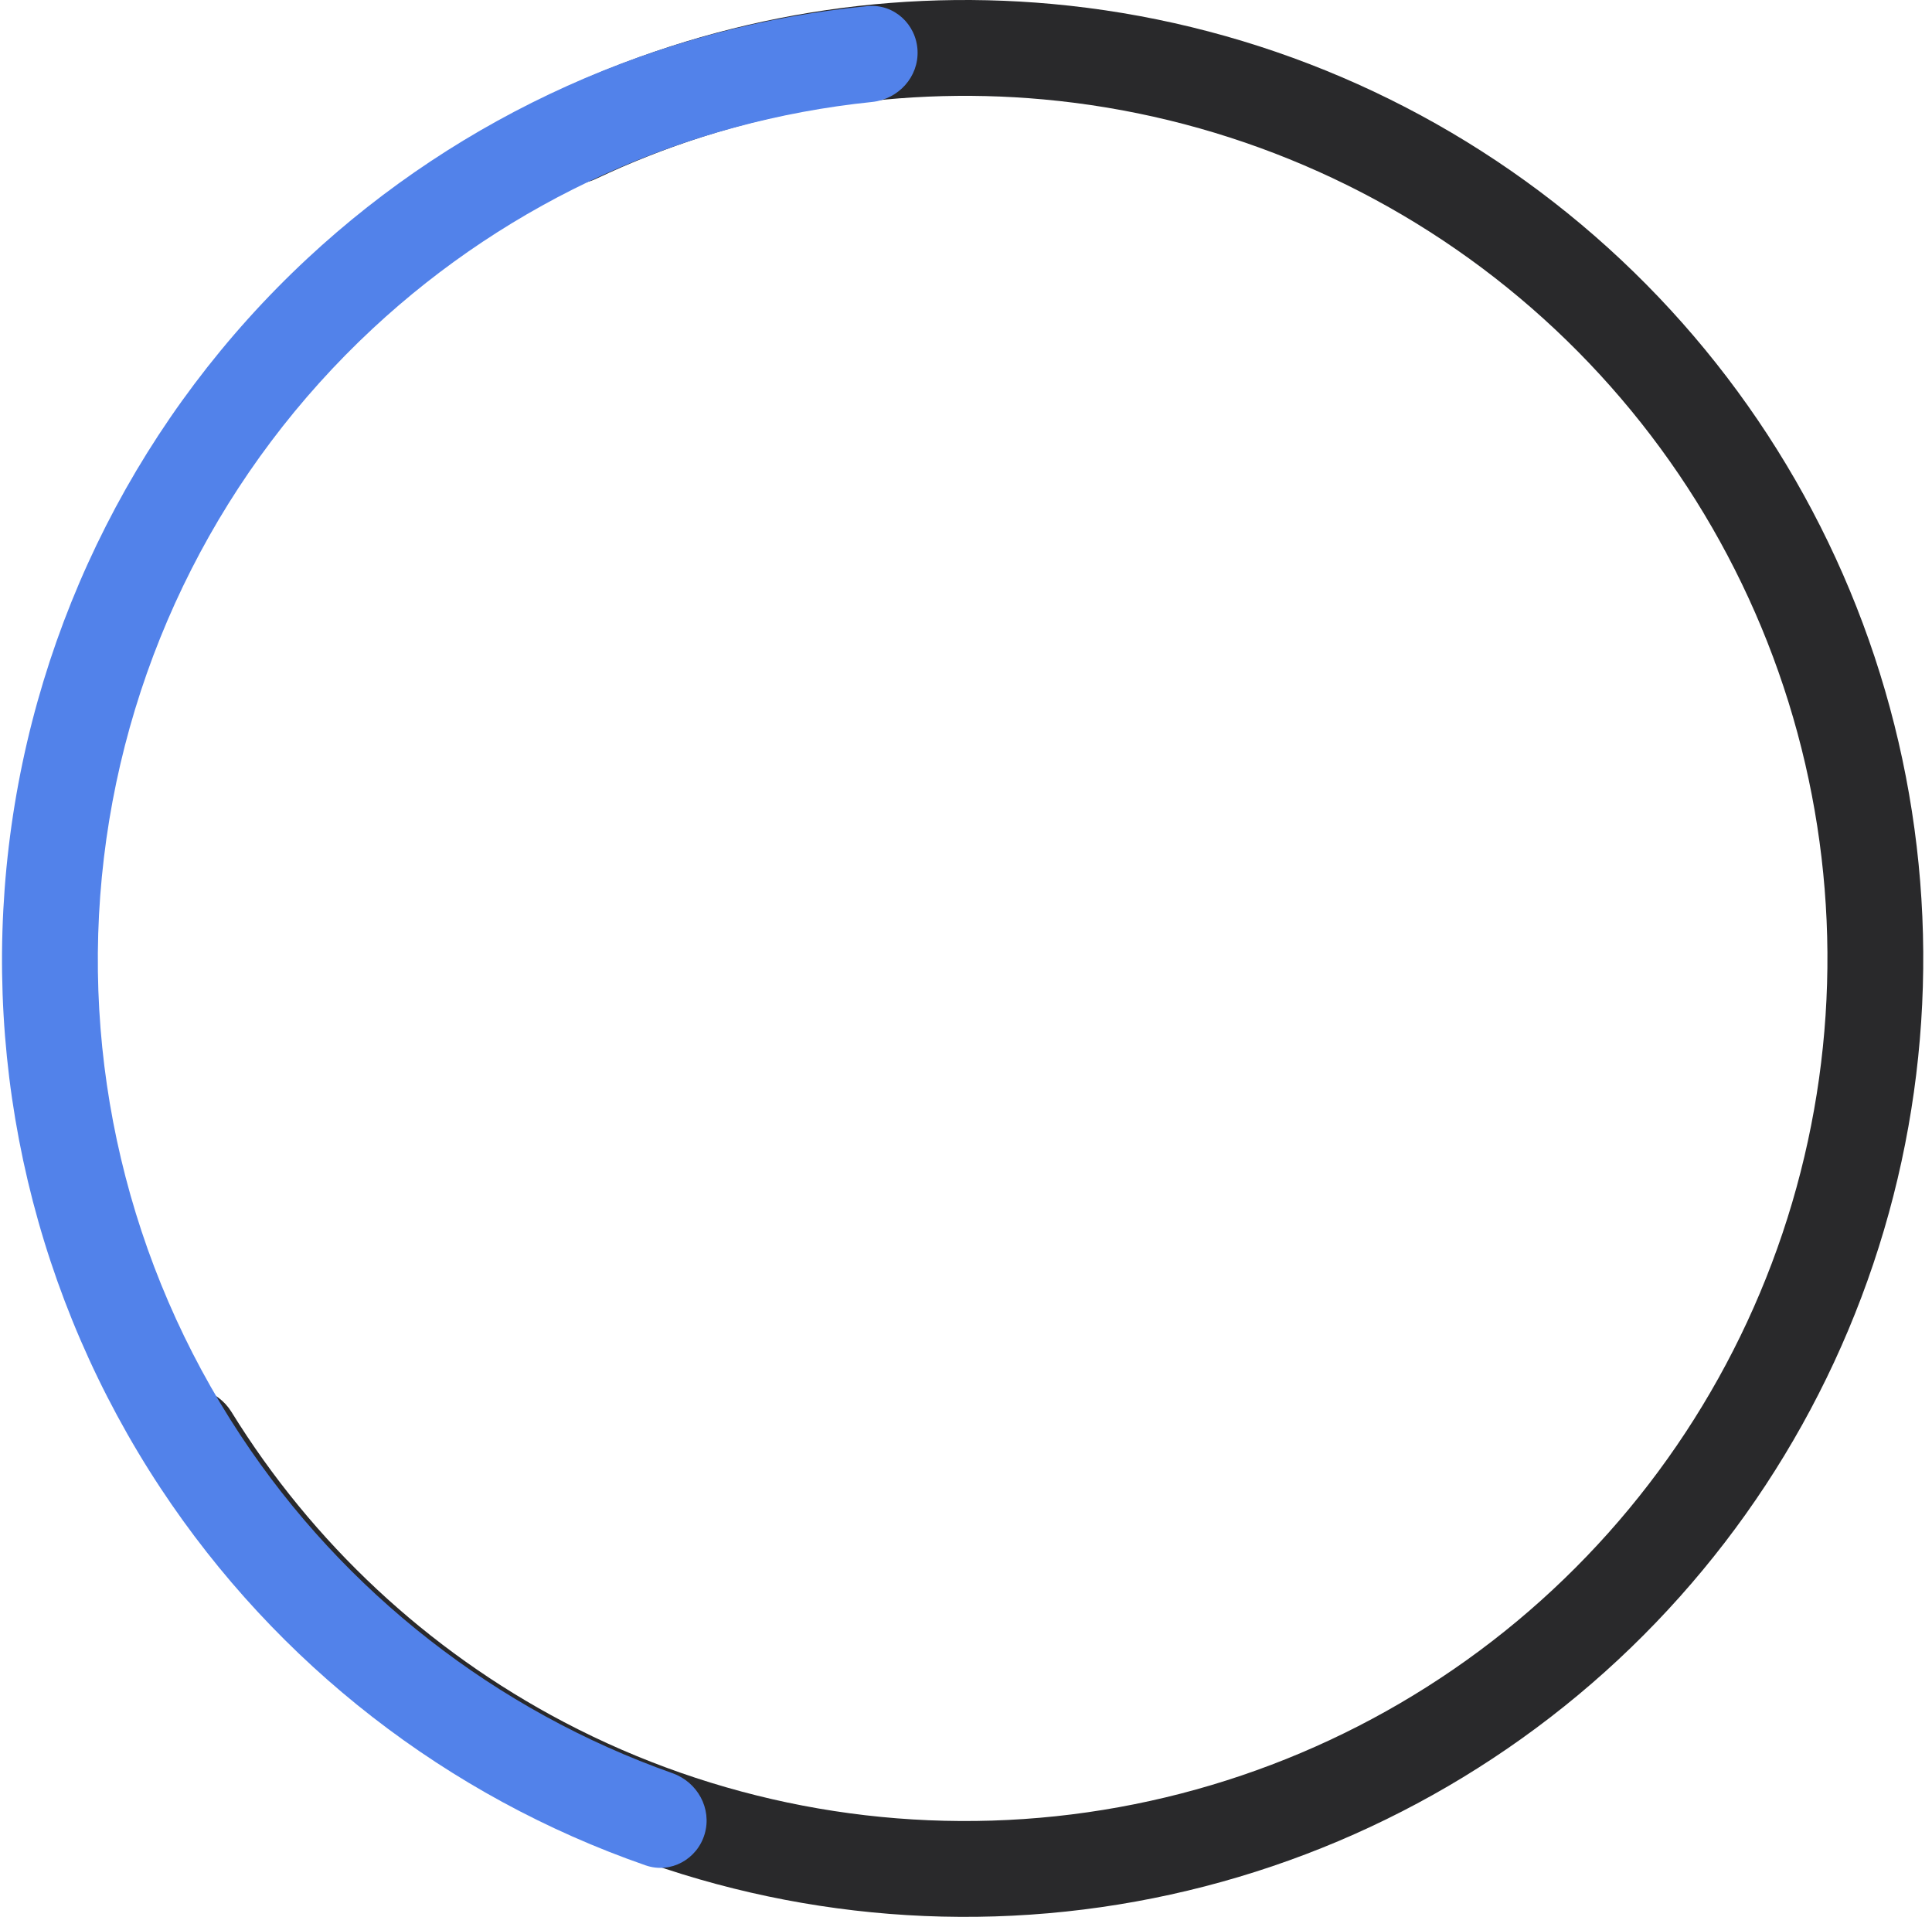 <svg width="248" height="246" viewBox="0 0 248 246" fill="none" xmlns="http://www.w3.org/2000/svg">
<path d="M68.059 20.345C66.437 17.361 67.534 13.612 70.596 12.14C90.602 2.524 112.876 -1.515 135.058 0.509C159.284 2.72 182.311 12.065 201.226 27.363C220.141 42.661 234.095 63.224 241.324 86.453C248.552 109.681 248.73 134.531 241.835 157.861C234.941 181.19 221.283 201.951 202.589 217.519C183.894 233.086 161.004 242.76 136.812 245.318C112.619 247.876 88.212 243.203 66.676 231.889C46.958 221.53 30.457 206.031 18.893 187.085C17.123 184.186 18.24 180.442 21.224 178.82V178.82C24.208 177.197 27.927 178.311 29.713 181.2C40.105 198.014 54.832 211.773 72.396 221C91.779 231.182 113.745 235.388 135.518 233.086C157.291 230.784 177.893 222.077 194.718 208.067C211.542 194.056 223.834 175.371 230.04 154.375C236.245 133.378 236.085 111.013 229.579 90.107C223.074 69.202 210.515 50.695 193.491 36.927C176.468 23.159 155.743 14.748 133.94 12.758C114.181 10.955 94.341 14.498 76.479 22.961C73.409 24.416 69.682 23.329 68.059 20.345V20.345Z" fill="#29292B"/>
<path d="M90.456 235.358C89.502 238.618 86.08 240.503 82.871 239.388C57.429 230.544 35.532 213.566 20.624 190.996C4.584 166.711 -2.325 137.525 1.125 108.626C4.575 79.728 18.161 52.988 39.467 33.162C59.269 14.735 84.547 3.39 111.357 0.784C114.738 0.455 117.62 3.093 117.78 6.486V6.486C117.939 9.878 115.314 12.74 111.935 13.088C88.034 15.544 65.517 25.723 47.846 42.167C28.671 60.01 16.443 84.076 13.338 110.084C10.233 136.093 16.451 162.36 30.887 184.217C44.191 204.358 63.678 219.551 86.33 227.566C89.532 228.699 91.409 232.098 90.456 235.358V235.358Z" fill="#5282EA"/>
</svg>
